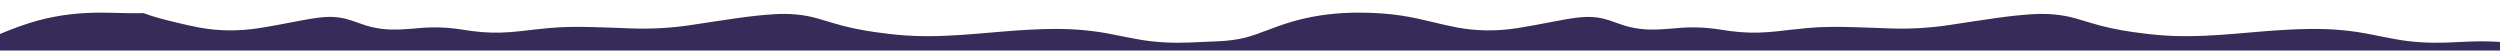 <?xml version="1.0" encoding="UTF-8" standalone="no"?>
<!DOCTYPE svg PUBLIC "-//W3C//DTD SVG 1.1//EN" "http://www.w3.org/Graphics/SVG/1.1/DTD/svg11.dtd">
<svg width="100%" height="100%" viewBox="0 0 1980 40" version="1.1" xmlns="http://www.w3.org/2000/svg" xmlns:xlink="http://www.w3.org/1999/xlink" xml:space="preserve" xmlns:serif="http://www.serif.com/" style="transform: matrix(1, 0, 0, 1, 0, 10);fill-rule:evenodd;clip-rule:evenodd;stroke-linejoin:round;stroke-miterlimit:2;">
    <path d="M1980.84,23.231L1980.84,40L0,40L0,16.914C9.800,12.857 19.785,9 30.804,6.055C46.645,1.845 63.277,-0.095 80.7,0.004C91.894,0.071 102.929,0.72 113.756.398C122.637,3.776 131.14,5.761 139.61,7.803C145.581,9.242 151.562,10.655 157.725,11.799C173.363,14.700 189.073,14.75 204.881,12.32C214.768,10.802 224.43,8.881 234.146,7.052C240.007,5.953 245.852,4.811 251.883,4.051C257.211,3.379 262.561,3 267.987,3.792C271.558,4.249 274.859,5.064 278.006,6.09C280.89,7.03 283.735,8.014 286.515,9.05C296.429,12.733 307.255,14.005 318.873,13.222C322.904,12.953 326.964,12.762 330.951,12.349C343.041,11.106 354.905,11.63 366.682,13.532C371.603,14.328 376.585,15.006 381.661,15.418C391.762,16.233 401.764,15.862 411.728,14.715C419.391,13.832 427.064,12.957 434.77,12.225C446.256,11.134 457.857,11.154 469.435,11.448C479.509,11.703 489.577,12.093 499.64,12.48C515.844,13.1 531.778,12.18 547.471,9.801C559.539,7.973 571.59,6.112 583.702,4.386C593.331,3.015 603.047,1.87 612.94,1.26C624.898,0.518 636.35,1.455 647.204,4.508C651.395,5.687 655.542,6.928 659.651,8.197C670.059,11.419 681.083,13.695 692.503,15.345C700.676,16.524 708.926,17.489 717.314,18.078C727.975,18.826 738.631,18.771 749.304,18.321C765.068,17.656 780.629,16.07 796.256,14.811C808.78,13.797 821.347,13.052 833.992,12.918C850.547,12.739 866.657,14.206 882.279,17.454C888.645,18.778 895.077,20.002 901.531,21.172C914.466,23.515 927.753,24.187 941.233,23.713C947.385,23.499 953.525,23.128 959.677,22.908C967.499,22.627 973.14,22.352 981.632,20.849C987.46,19.65 991.656,18.337 995.227,17.055C998.803,15.77 1001.76,14.513 1005.12,13.433C1012.19,10.681 1019.48,8.126 1027.29,6.055C1043.13,1.845 1059.77,-0.095 1077.19,0.004C1088.38,0.071 1099.42,0.72 1110.24,2.398C1119.12,3.776 1127.63,5.761 1136.1,7.803C1142.07,9.242 1148.05,10.655 1154.22,11.799C1169.85,14.699 1185.56,14.75 1201.37,12.32C1211.25,10.802 1220.91,8.881 1230.64,7.052C1236.49,5.953 1242.34,4.811 1248.37,4.051C1253.7,3.379 1259.05,3.095 1264.47,3.792C1268.04,4.249 1271.34,5.064 1274.5,6.09C1277.37,7.03 1280.22,8.014 1283,9.05C1292.92,12.733 1303.74,14.005 1315.36,13.222C1319.39,12.953 1323.45,12.762 1327.44,12.349C1339.53,11.106 1351.4,11.63 1363.17,13.532C1368.09,14.328 1373.08,15.006 1378.15,15.418C1388.25,16.233 1398.25,15.862 1408.21,14.715C1415.88,13.832 1423.55,12.957 1431.26,12.225C1442.75,11.134 1454.34,11.154 1465.93,11.448C1476,11.703 1486.06,12.093 1496.12,12.48C1512.33,13.1 1528.26,12.18 1543.96,9.801C1556.02,7.973 1568.07,6.112 1580.19,4.386C1589.82,3.015 1599.54,1.87 1609.43,1.26C1621.39,0.518 1632.84,1.455 1643.69,4.508C1647.88,5.687 1652.03,6.928 1656.14,8.197C1666.55,11.419 1677.57,13.695 1688.99,15.345C1697.17,16.524 1705.41,17.489 1713.8,18.078C1724.47,18.826 1735.12,18.771 1745.79,18.321C1761.55,17.656 1777.11,16.07 1792.75,14.811C1805.26,13.797 1817.83,13.052 1830.48,12.918C1847.03,12.739 1863.15,14.206 1878.77,17.454C1885.13,18.778 1891.56,20 1898.02,21.172C1910.96,23.515 1924.24,24.187 1937.72,23.713C1943.87,23.499 1950.01,23.128 1956.16,22.908C1963.98,22.627 1971.81,22.697 1979.61,23.157C1980.02,23 1980.43,23.205 1980.84,23.231Z" style="fill:rgb(55,43,89);fill-rule:nonzero;"/>
</svg>
